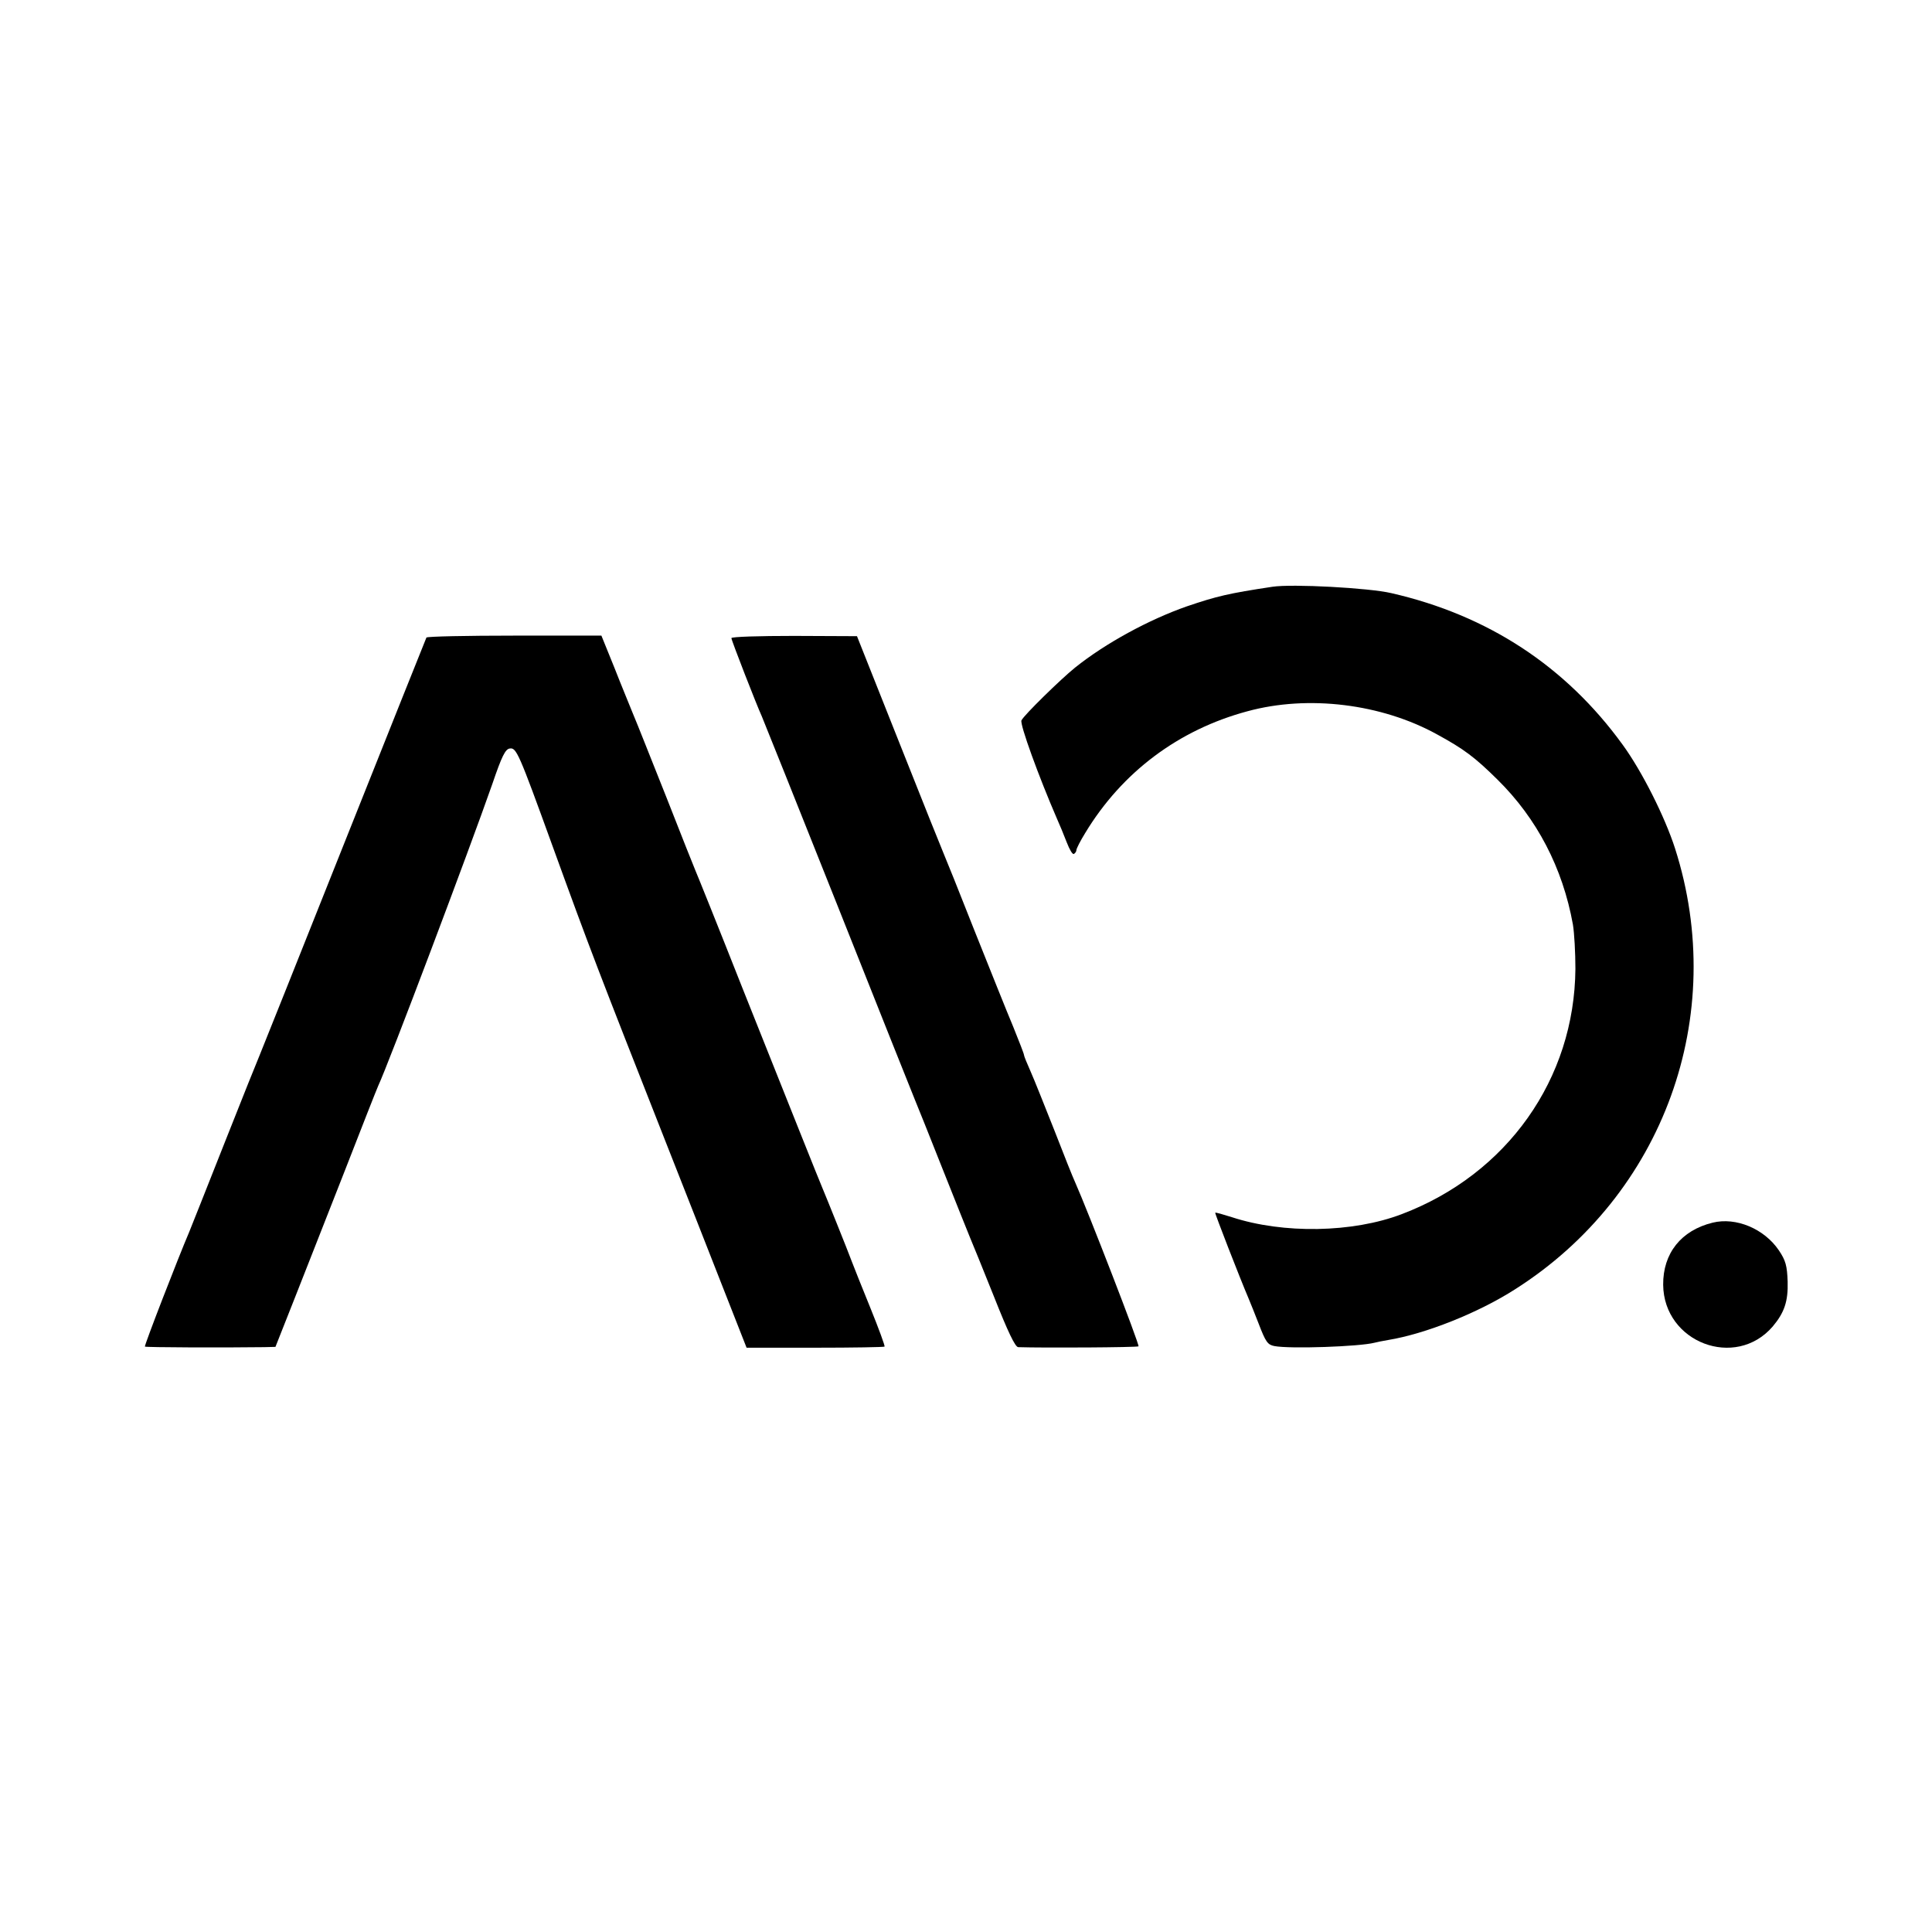 <?xml version="1.0" standalone="no"?>
<!DOCTYPE svg PUBLIC "-//W3C//DTD SVG 20010904//EN"
 "http://www.w3.org/TR/2001/REC-SVG-20010904/DTD/svg10.dtd">
<svg version="1.0" xmlns="http://www.w3.org/2000/svg"
 width="700pt" height="700pt" viewBox="0 0 700 700"
 preserveAspectRatio="xMidYMid meet">
<g transform="translate(0,700) scale(0.1,-0.1)"
fill="#000000" stroke="none">
<path d="M4610 4874 c-159 -24 -201 -34 -310 -71 -137 -48 -294 -133 -405
-222 -52 -42 -185 -172 -194 -191 -7 -13 63 -205 128 -355 10 -22 26 -61 36
-87 10 -26 21 -45 26 -42 5 3 9 9 9 14 0 5 14 33 32 62 133 220 338 374 588
441 220 60 486 27 687 -84 97 -53 136 -82 219 -164 142 -140 236 -319 273
-525 5 -30 9 -102 9 -160 -3 -399 -247 -744 -629 -889 -178 -68 -430 -72 -616
-11 -32 10 -59 18 -60 16 -2 -2 89 -236 121 -311 7 -16 23 -57 36 -90 26 -68
33 -77 57 -82 57 -11 309 -2 363 12 8 2 31 7 50 10 134 22 326 98 460 184 538
342 773 991 579 1597 -37 115 -120 280 -190 376 -206 284 -488 469 -838 549
-81 19 -359 34 -431 23z"/>
<path d="M1545 4690 c-2 -4 -137 -342 -300 -751 -163 -409 -300 -753 -305
-764 -5 -11 -62 -153 -126 -315 -64 -162 -122 -308 -129 -325 -39 -91 -163
-411 -160 -414 4 -3 285 -4 432 -2 l41 1 70 177 c39 98 120 306 182 463 61
157 115 294 120 305 38 81 329 852 414 1095 34 100 47 126 63 128 24 4 33 -17
153 -348 140 -386 167 -455 411 -1075 65 -165 158 -401 206 -524 l88 -224 248
0 c136 0 250 2 252 4 2 2 -21 65 -51 139 -30 74 -61 151 -68 170 -14 38 -92
232 -106 265 -13 30 -110 274 -290 725 -88 223 -165 414 -170 425 -5 11 -52
130 -105 265 -54 135 -107 270 -120 300 -12 30 -44 107 -69 171 l-47 116 -315
0 c-173 0 -317 -3 -319 -7z"/>
<path d="M2650 4688 c0 -8 92 -244 110 -283 5 -11 129 -321 276 -690 146 -368
272 -683 279 -700 7 -16 52 -129 100 -250 48 -121 93 -233 100 -250 7 -16 46
-112 86 -212 51 -129 77 -183 88 -184 93 -3 432 -1 436 3 5 4 -184 492 -229
593 -8 17 -42 102 -76 190 -35 88 -73 184 -86 213 -13 29 -24 56 -24 60 0 4
-18 50 -39 102 -22 52 -85 210 -141 350 -55 140 -105 264 -110 275 -5 11 -78
193 -162 405 l-153 385 -228 1 c-125 0 -227 -3 -227 -8z"/>
<path d="M6205 2570 c-114 -28 -180 -111 -179 -225 2 -209 262 -308 397 -151
42 50 56 91 54 162 -2 58 -7 77 -32 114 -53 78 -155 121 -240 100z"/>
</g>
</svg>
